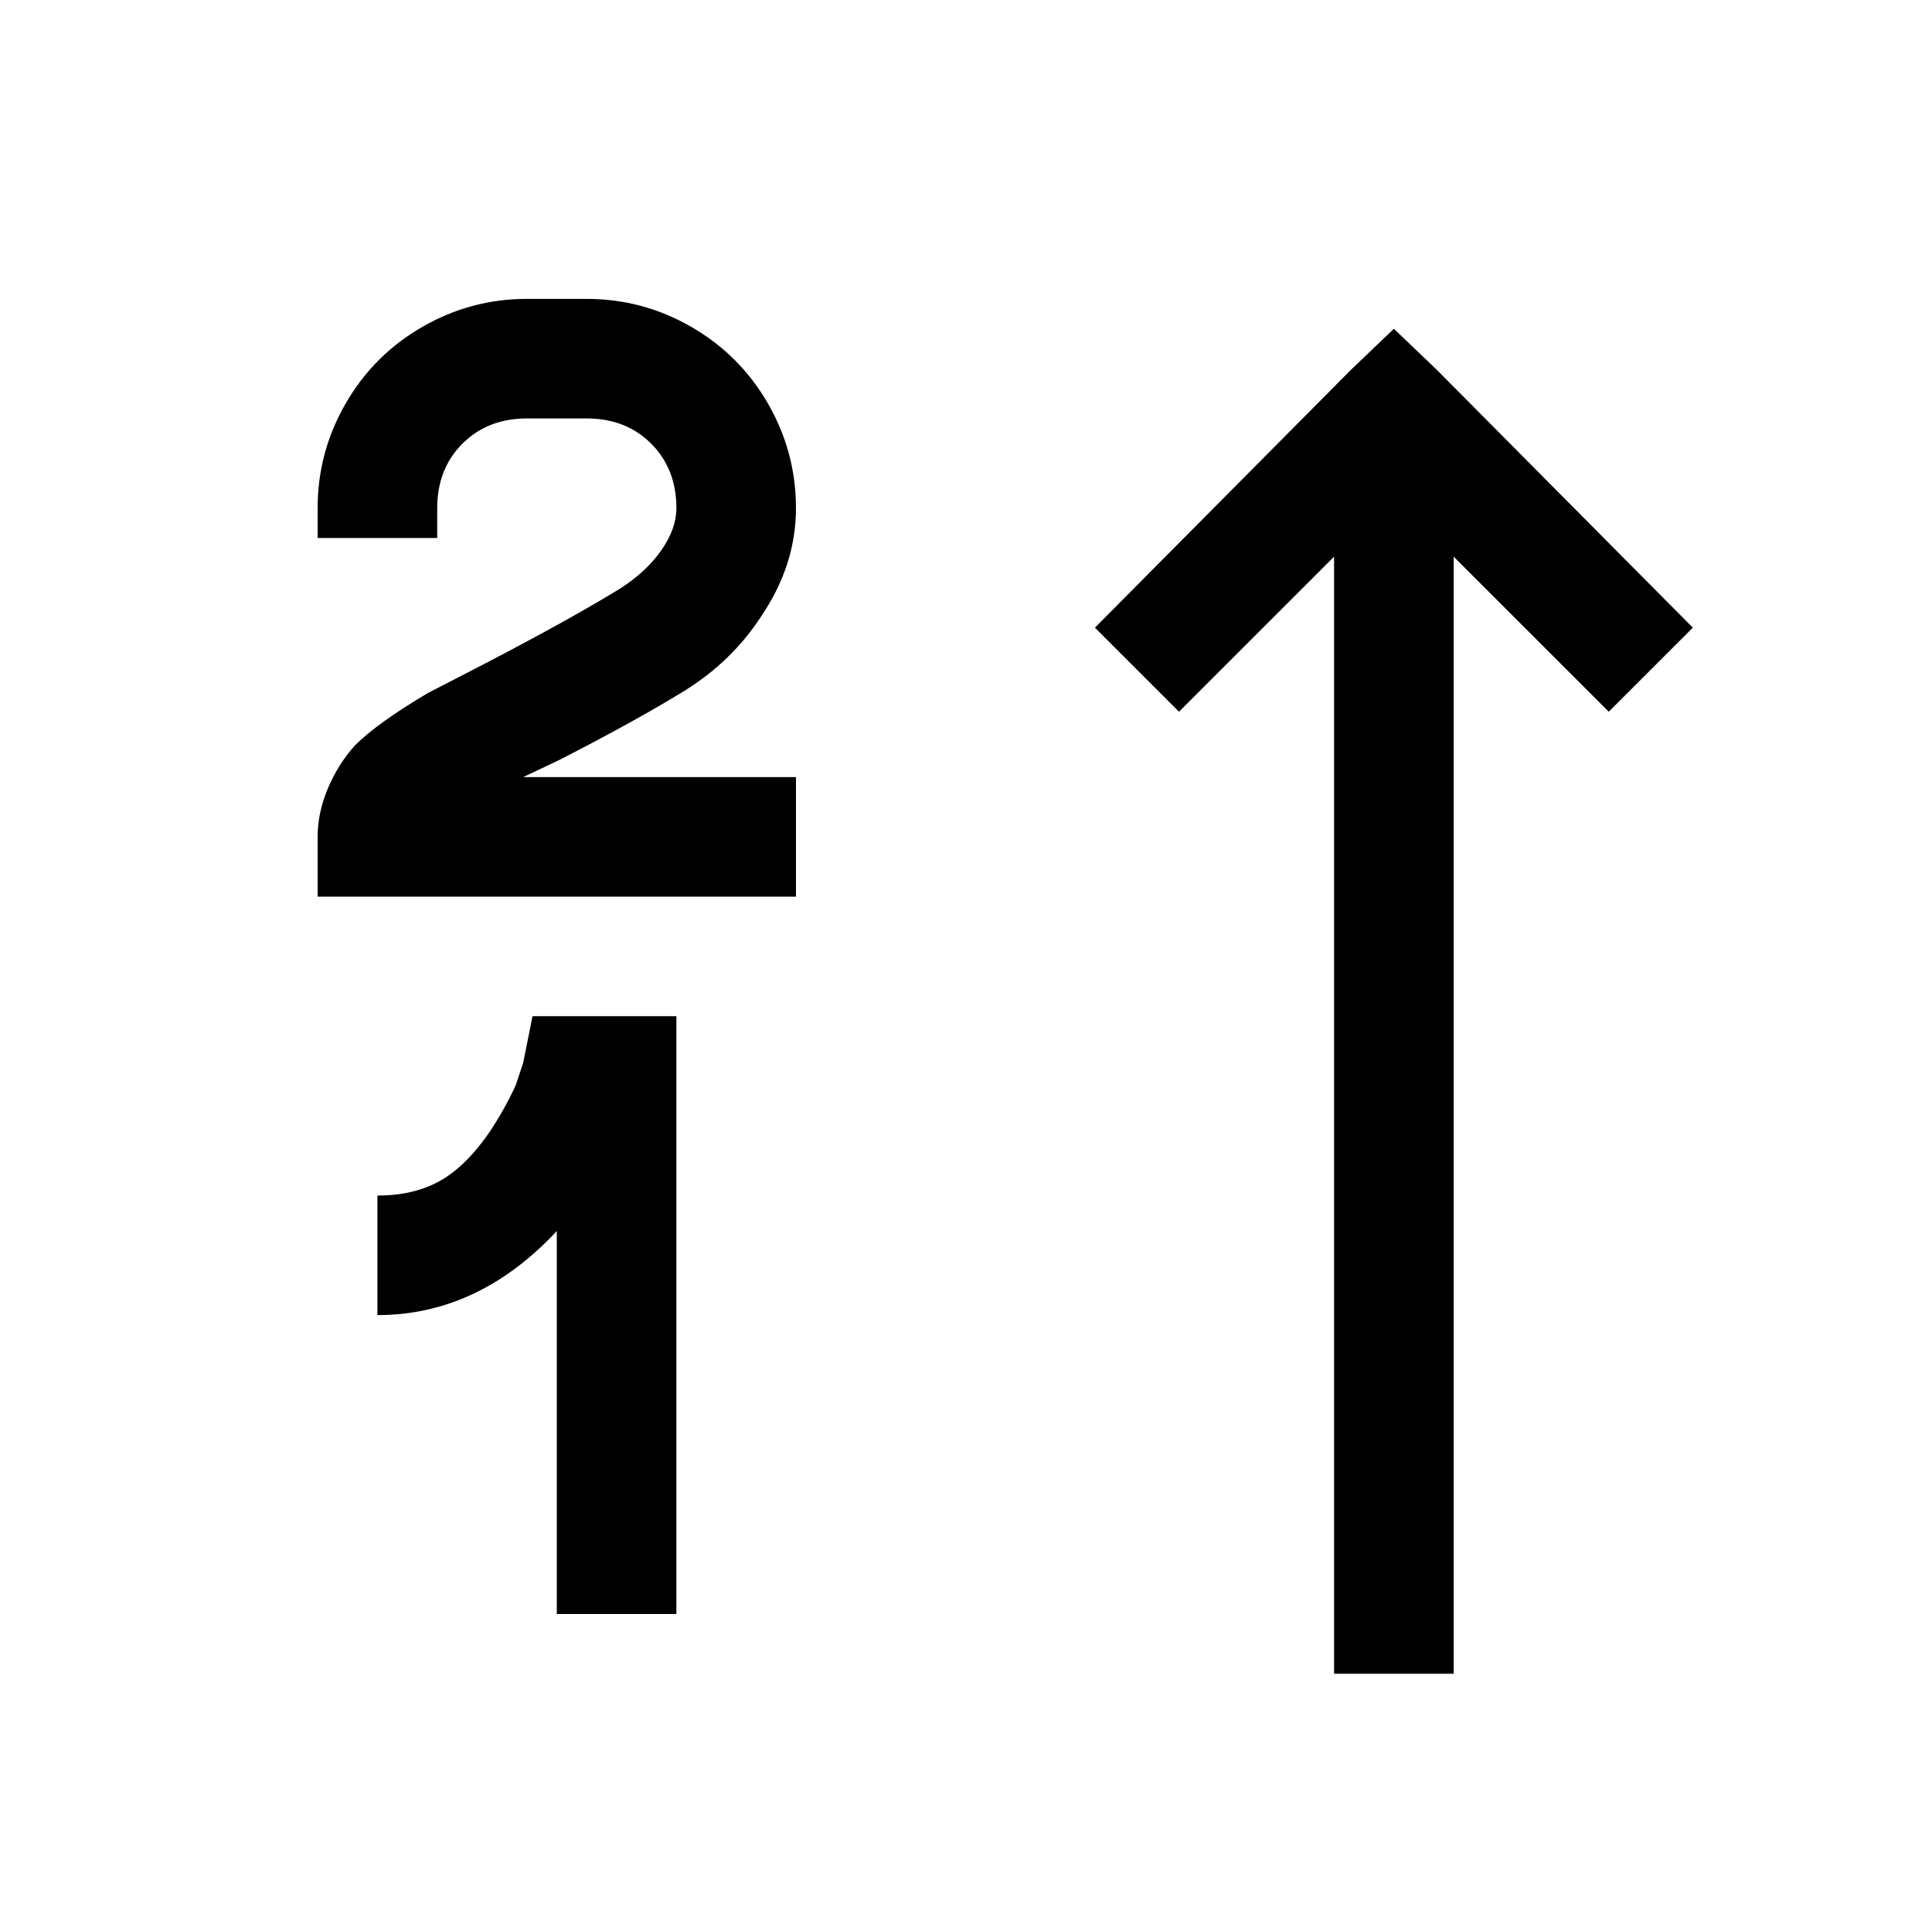 <?xml version="1.0" standalone="no"?>
<!DOCTYPE svg PUBLIC "-//W3C//DTD SVG 1.1//EN" "http://www.w3.org/Graphics/SVG/1.1/DTD/svg11.dtd" >
<svg xmlns="http://www.w3.org/2000/svg" xmlns:xlink="http://www.w3.org/1999/xlink" version="1.1" viewBox="-10 0 1034 1024">
   <path fill="currentColor"
d="M272 160q-30 0 -56 15t-41 41t-15 56v16h64v-16q0 -21 13.5 -34.5t34.5 -13.5h32q21 0 34.5 13.5t13.5 34.5q0 11 -8 22.5t-22 20.5q-26 16 -72 40l-31 16q-27 16 -39 28q-9 10 -14.5 23t-5.5 26v32h256v-64h-146l19 -9q41 -21 67 -37t42 -41q18 -27 18 -57t-15 -56
t-41 -41t-56 -15h-32zM736 176l-23 22l-137 138l45 45l83 -83v598h64v-598l83 83l45 -45l-137 -138zM275 544l-5 25l-4 12q-6 13 -14 25q-11 16 -23 24q-15 10 -37 10v64q54 0 96 -45v205h64v-320h-77z" />
</svg>
